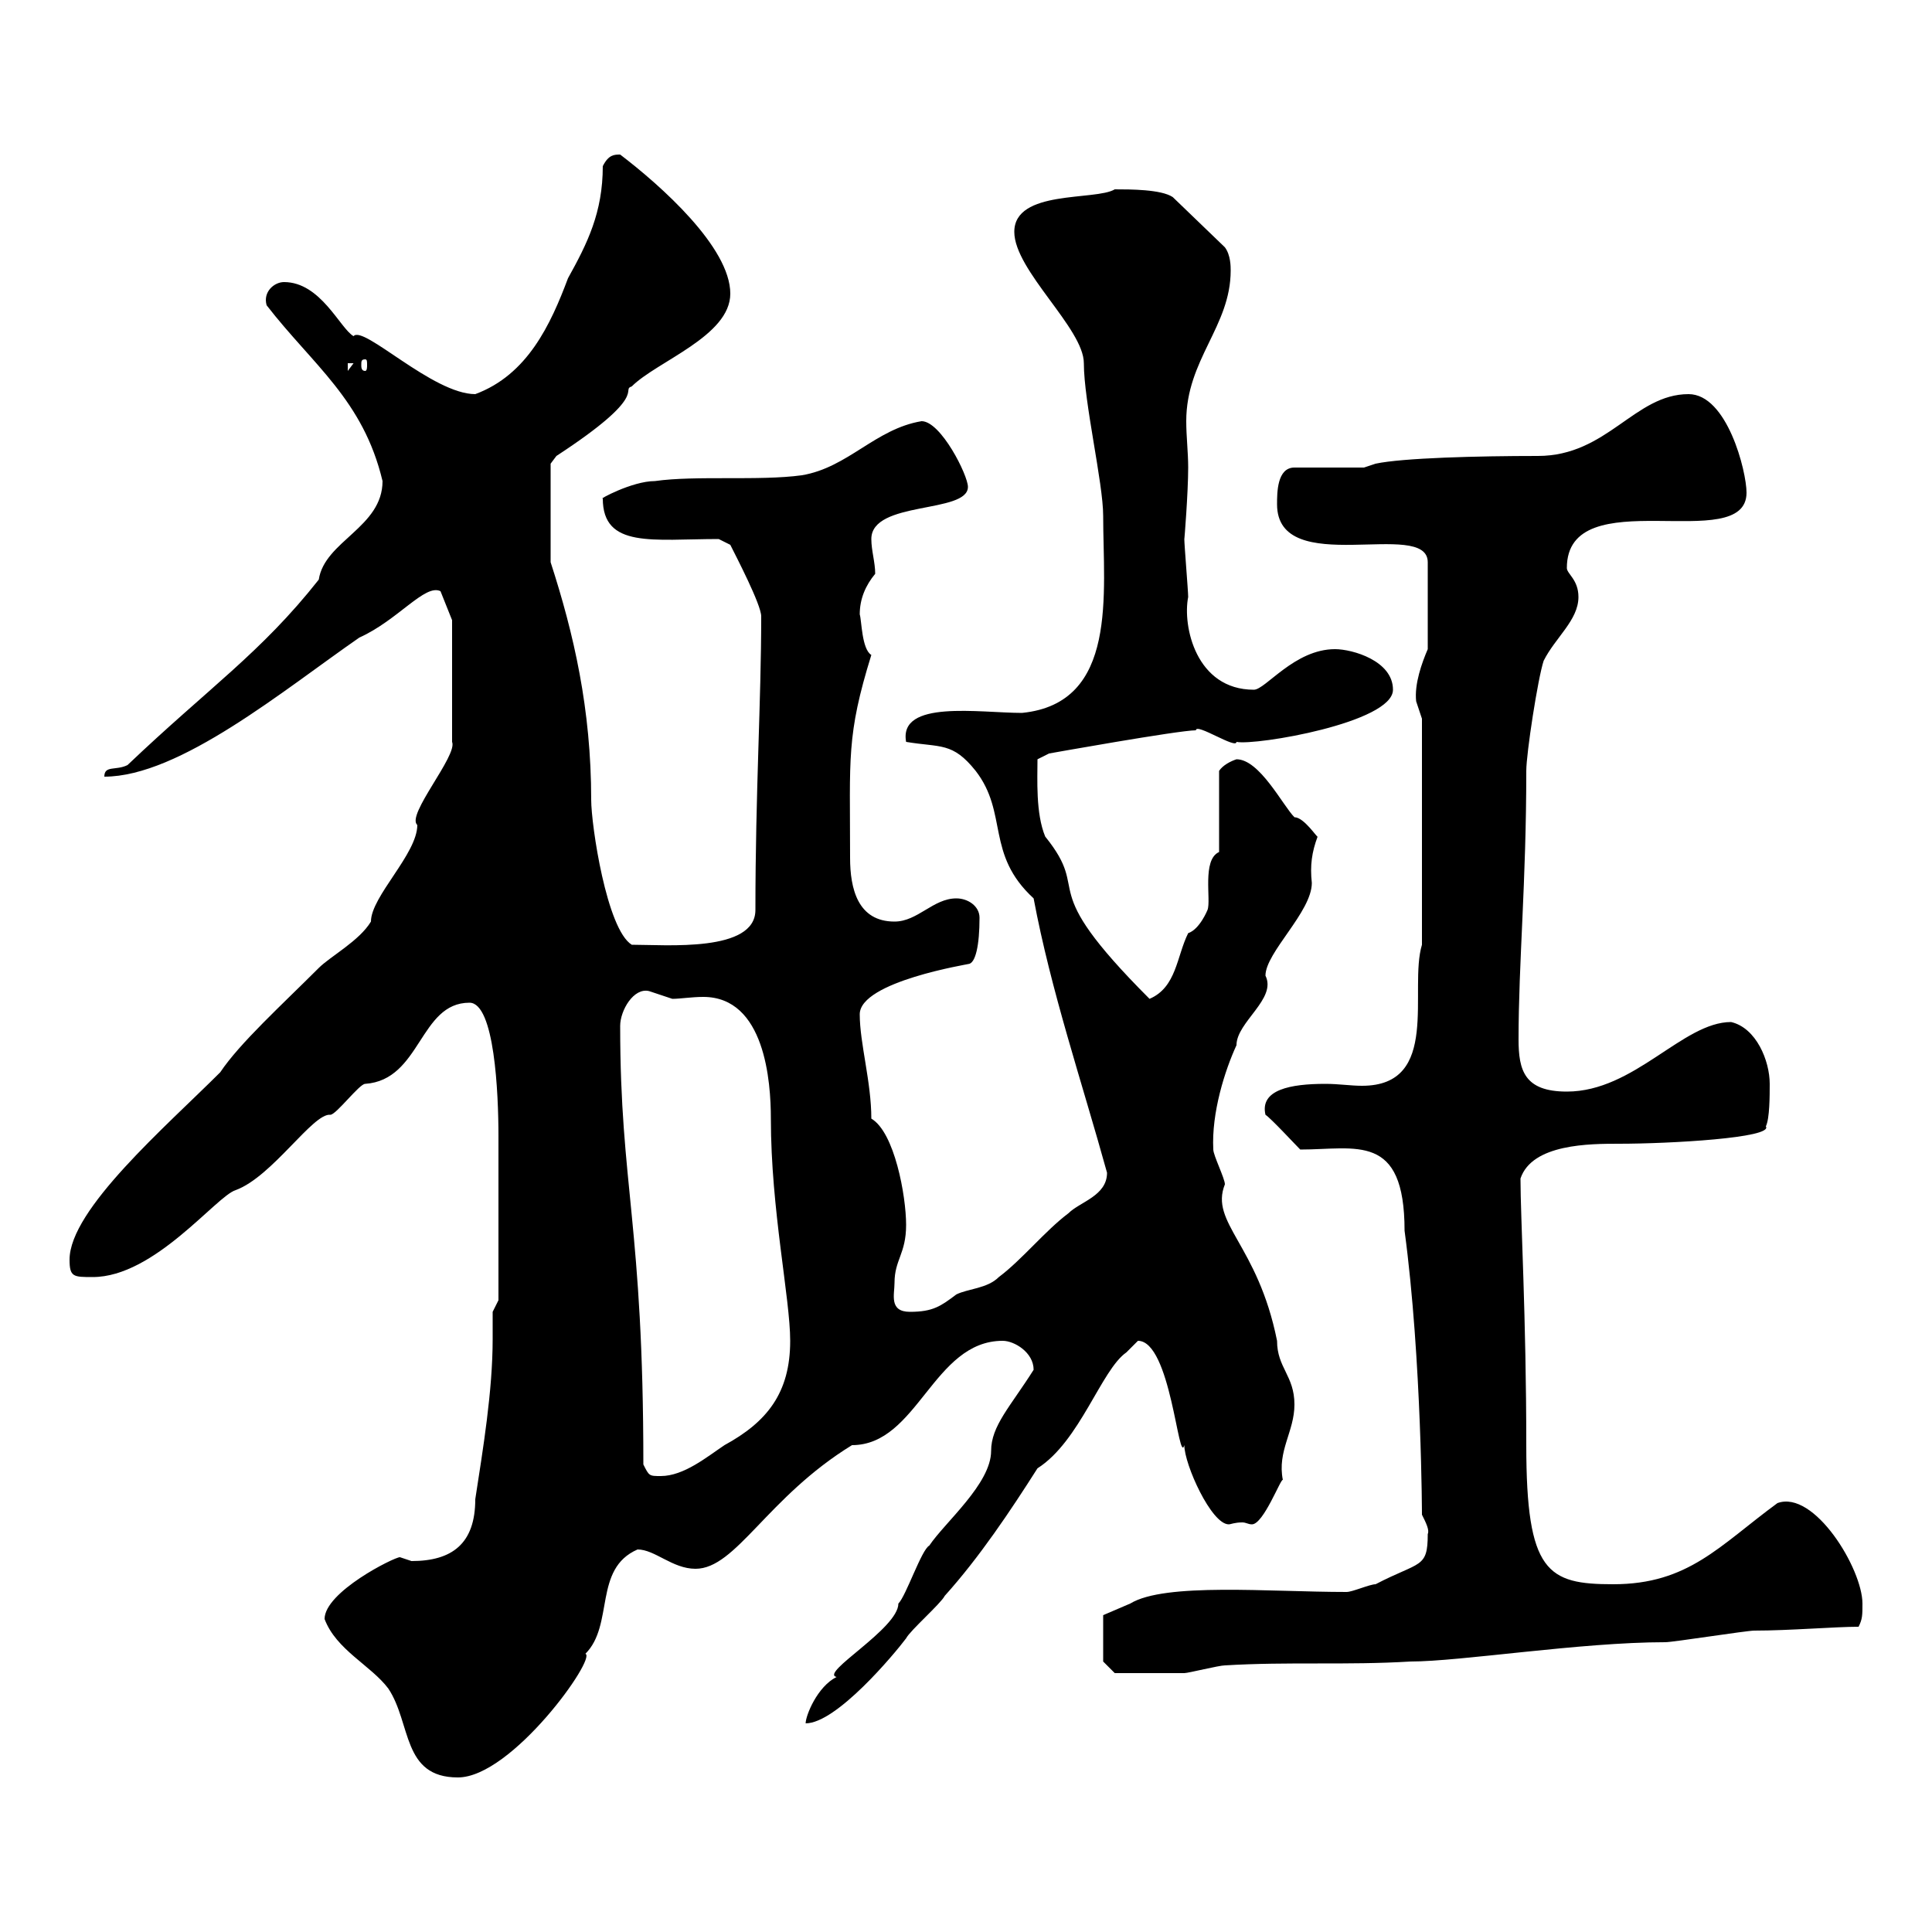 <svg xmlns="http://www.w3.org/2000/svg" xmlns:xlink="http://www.w3.org/1999/xlink" width="300" height="300"><path d="M50.40 251.40C52.20 256.20 57.60 258.60 60.30 262.20C63.90 267.60 62.40 276 71.10 276C79.50 276 92.70 257.40 90.90 256.80C95.40 252.30 92.10 243.60 99 240.60C101.70 240.60 104.40 243.60 108 243.60C114.30 243.60 119.10 232.50 132.30 224.40C142.50 224.40 144.90 208.20 155.70 208.20C157.50 208.20 160.50 210 160.50 212.70C156.90 218.40 153.90 221.40 153.90 225.30C153.90 230.40 146.70 236.40 144.30 240C143.10 240.60 140.70 247.80 139.50 249C139.50 252.90 127.20 259.80 129.90 260.40C126.90 261.90 125.10 266.40 125.10 267.60C129.90 267.60 138.90 256.80 140.70 254.40C141.30 253.20 146.10 249 146.70 247.80C152.10 241.80 156.90 234.60 161.10 228C167.70 223.80 171 212.70 174.90 210C174.90 210 176.70 208.20 176.70 208.20C181.80 208.20 183 227.70 183.90 224.40C183.90 227.40 188.10 236.70 190.80 236.70C191.10 236.70 191.70 236.40 192.90 236.40C193.50 236.40 193.80 236.70 194.40 236.70C196.20 236.70 198.90 229.50 199.20 229.80C198.30 225.30 201 222.30 201 218.10C201 213.60 198.30 212.40 198.30 208.20C195.30 193.20 187.80 189.90 190.20 183.90C190.20 183 188.40 179.40 188.40 178.50C188.10 172.80 190.20 166.20 192 162.30C192 158.70 198.30 155.10 196.50 151.50C196.50 147.90 203.70 141.60 203.70 137.10C203.40 134.40 203.70 132.30 204.60 129.90C204.60 130.20 202.50 126.90 201 126.90C199.20 125.10 195.60 117.90 192 117.90C191.10 118.20 189.90 118.80 189.30 119.70L189.30 132.30C186.60 133.50 188.10 139.80 187.50 141.30C187.50 141.30 186.30 144.30 184.50 144.90C182.70 148.50 182.70 153.30 178.50 155.10C160.20 136.80 169.80 139.20 162.30 129.90C160.80 126.30 161.10 120.90 161.10 117.90L162.90 117C162.90 117 183 113.40 185.70 113.40C185.70 112.20 192 116.40 192 115.20C195 115.80 216.30 112.20 216.30 107.10C216.30 102.60 210 100.80 207.30 100.80C201 100.80 196.50 107.10 194.70 107.10C185.70 107.10 183.60 97.20 184.50 92.70C184.50 91.80 183.90 84.60 183.90 83.70C183.90 84 184.50 76.50 184.50 72.60C184.50 70.20 184.20 67.80 184.20 65.40C184.20 55.80 191.10 50.70 191.10 42C191.10 41.40 191.10 39.60 190.20 38.40L182.10 30.60C180.30 29.40 175.50 29.40 173.10 29.40C170.10 31.20 157.50 29.40 157.50 36C157.50 42 168.30 51 168.30 56.40C168.30 62.40 171.30 75 171.30 80.10C171.30 92.10 173.70 109.20 158.70 110.70C152.10 110.70 139.50 108.60 140.70 115.20C146.10 116.10 147.90 115.20 151.50 119.70C156.60 126.30 153 132.60 160.50 139.50C163.20 153.90 168 168 171.90 182.10C171.90 185.70 167.70 186.60 165.90 188.40C162.30 191.10 158.70 195.60 155.10 198.30C153.30 200.10 150.30 200.10 148.50 201C146.10 202.80 144.90 203.70 141.30 203.70C138 203.70 138.90 201 138.90 199.20C138.90 195.60 140.70 194.70 140.70 190.20C140.70 185.70 138.90 175.80 135.30 173.70C135.30 168 133.50 162 133.50 157.50C133.50 152.40 150.60 149.70 150.30 149.70C151.50 149.70 152.10 146.70 152.10 142.50C152.10 140.70 150.30 139.50 148.50 139.50C144.90 139.50 142.50 143.10 138.90 143.10C133.20 143.10 132 138 132 133.20C132 117.60 131.40 114.30 135.30 101.70C133.80 100.80 133.80 96.30 133.50 95.40C133.50 93 134.40 90.90 135.90 89.10C135.90 87.30 135.30 85.50 135.30 83.70C135.30 77.70 150.30 79.80 150.30 75.60C150.30 73.80 146.10 65.40 143.10 65.40C135.90 66.60 131.70 72.60 124.50 73.80C117.90 74.70 108 73.80 101.70 74.70C98.10 74.70 92.70 77.70 93.60 77.40C93.60 85.20 101.40 83.70 111.60 83.70L113.40 84.60C114.30 86.40 118.20 93.90 118.20 95.70C118.20 108.90 117.30 123 117.30 141.30C117.30 147.90 103.50 146.70 98.10 146.70C94.20 144.30 91.80 128.10 91.80 124.20C91.80 110.10 89.10 98.40 85.50 87.30L85.50 72C85.50 72 86.40 70.80 86.40 70.80C101.10 61.20 96.30 60.60 98.10 60C102 56.10 113.40 52.20 113.40 45.60C113.40 38.40 102.60 28.80 96.30 24C95.40 24 94.50 24 93.60 25.80C93.60 33 91.20 37.80 88.20 43.20C85.50 50.40 81.90 58.20 73.80 61.20C67.20 61.20 56.40 50.40 54.90 52.20C52.80 51 49.80 43.80 44.10 43.80C42.60 43.80 40.80 45.30 41.40 47.40C48.60 56.70 56.40 62.10 59.40 74.70C59.40 81.90 50.40 84 49.50 90C40.50 101.40 32.40 106.80 19.80 118.80C18 119.70 16.20 118.80 16.20 120.60C27.90 120.60 44.10 107.10 55.80 99C61.80 96.30 66 90.60 68.40 91.80L70.20 96.30L70.20 115.20C71.10 117.30 63 126.60 64.80 128.10C64.80 132.60 57.60 139.20 57.60 143.10C55.80 146.10 51.30 148.50 49.50 150.30C43.80 156 37.20 162 34.20 166.50C25.80 174.90 10.80 187.80 10.80 195.60C10.80 198.30 11.40 198.30 14.40 198.30C24 198.30 33.60 185.70 36.60 184.80C42.30 182.70 48.60 172.80 51.30 173.10C52.20 173.10 55.80 168.30 56.70 168.30C65.40 167.70 65.10 155.70 72.90 155.70C76.80 155.70 77.40 169.80 77.40 176.40C77.40 184.50 77.40 195 77.40 201.90L76.50 203.70C76.50 205.20 76.50 206.40 76.50 207.90C76.50 216 75 225 73.80 232.80C73.80 239.70 70.20 242.40 63.90 242.40C63.90 242.40 62.10 241.80 62.10 241.80C61.20 241.80 50.40 247.20 50.40 251.40ZM171.30 258L173.10 259.80C173.70 259.80 177 259.80 183.90 259.80C184.50 259.80 189.30 258.60 190.20 258.60C200.10 258 209.10 258.60 219 258C226.80 258 245.40 255 258.60 255C259.80 255 271.20 253.20 272.40 253.20C277.80 253.20 285 252.60 288.60 252.60C289.20 251.40 289.20 250.80 289.20 249C289.20 243.60 281.70 231.30 276 233.40C267 240 262.20 246 250.50 246C240.30 246 237 244.20 237 224.40C237 204.60 236.10 189 236.10 183C237.90 177.60 246.90 177.60 251.40 177.60C259.20 177.60 275.40 176.70 274.20 174.90C274.80 173.70 274.80 170.10 274.80 168.30C274.80 164.70 272.70 159.60 268.80 158.70C261.30 158.70 253.80 169.50 243.30 169.50C236.70 169.50 235.80 166.20 235.80 161.40C235.80 149.40 237 137.10 237 119.70C237 117 238.80 105.30 239.70 102.60C241.50 99 245.10 96.30 245.10 92.70C245.10 90 243.30 89.10 243.30 88.20C243.30 74.40 271.20 86.40 271.20 76.50C271.20 73.20 268.20 61.20 262.20 61.20C253.80 61.20 249.60 70.80 238.80 70.80C229.50 70.80 217.80 71.10 213.60 72L211.80 72.60L201 72.60C198.30 72.60 198.30 76.50 198.30 78.30C198.30 90 221.70 80.40 221.70 87.30L221.70 100.80C220.80 102.90 219.60 106.20 219.90 108.90C219.90 108.90 220.80 111.60 220.80 111.60L220.80 146.70C218.70 153.60 223.80 168.60 211.50 168.60C209.70 168.60 207.90 168.30 205.80 168.30C200.40 168.30 195.60 169.20 196.50 173.10C197.40 173.70 201 177.60 201.90 178.50C210.60 178.50 218.10 175.80 218.10 191.10C220.80 211.20 220.80 236.10 220.80 235.20C221.40 236.40 222 237.60 221.70 238.20C221.70 243.60 220.50 242.40 213.60 246C212.70 246 210 247.20 209.10 247.20C197.10 247.20 180.90 245.70 175.50 249C175.50 249 171.30 250.80 171.30 250.80ZM99.90 227.40C99.90 190.20 96.30 184.20 96.30 159.30C96.30 156.90 98.40 153.30 100.80 153.90C100.80 153.90 104.40 155.10 104.40 155.10C105.60 155.10 107.40 154.80 109.20 154.80C118.80 154.80 119.70 168 119.70 173.70C119.70 187.80 122.70 201.60 122.70 208.20C122.70 216.30 119.10 220.80 112.50 224.40C109.80 226.20 106.20 229.20 102.60 229.20C100.80 229.20 100.80 229.20 99.90 227.40ZM54 56.40L54.90 56.40L54 57.60ZM56.70 55.80C57 55.80 57 56.10 57 56.70C57 57 57 57.60 56.70 57.60C56.10 57.60 56.10 57 56.10 56.70C56.10 56.10 56.10 55.80 56.70 55.80Z"/></svg>